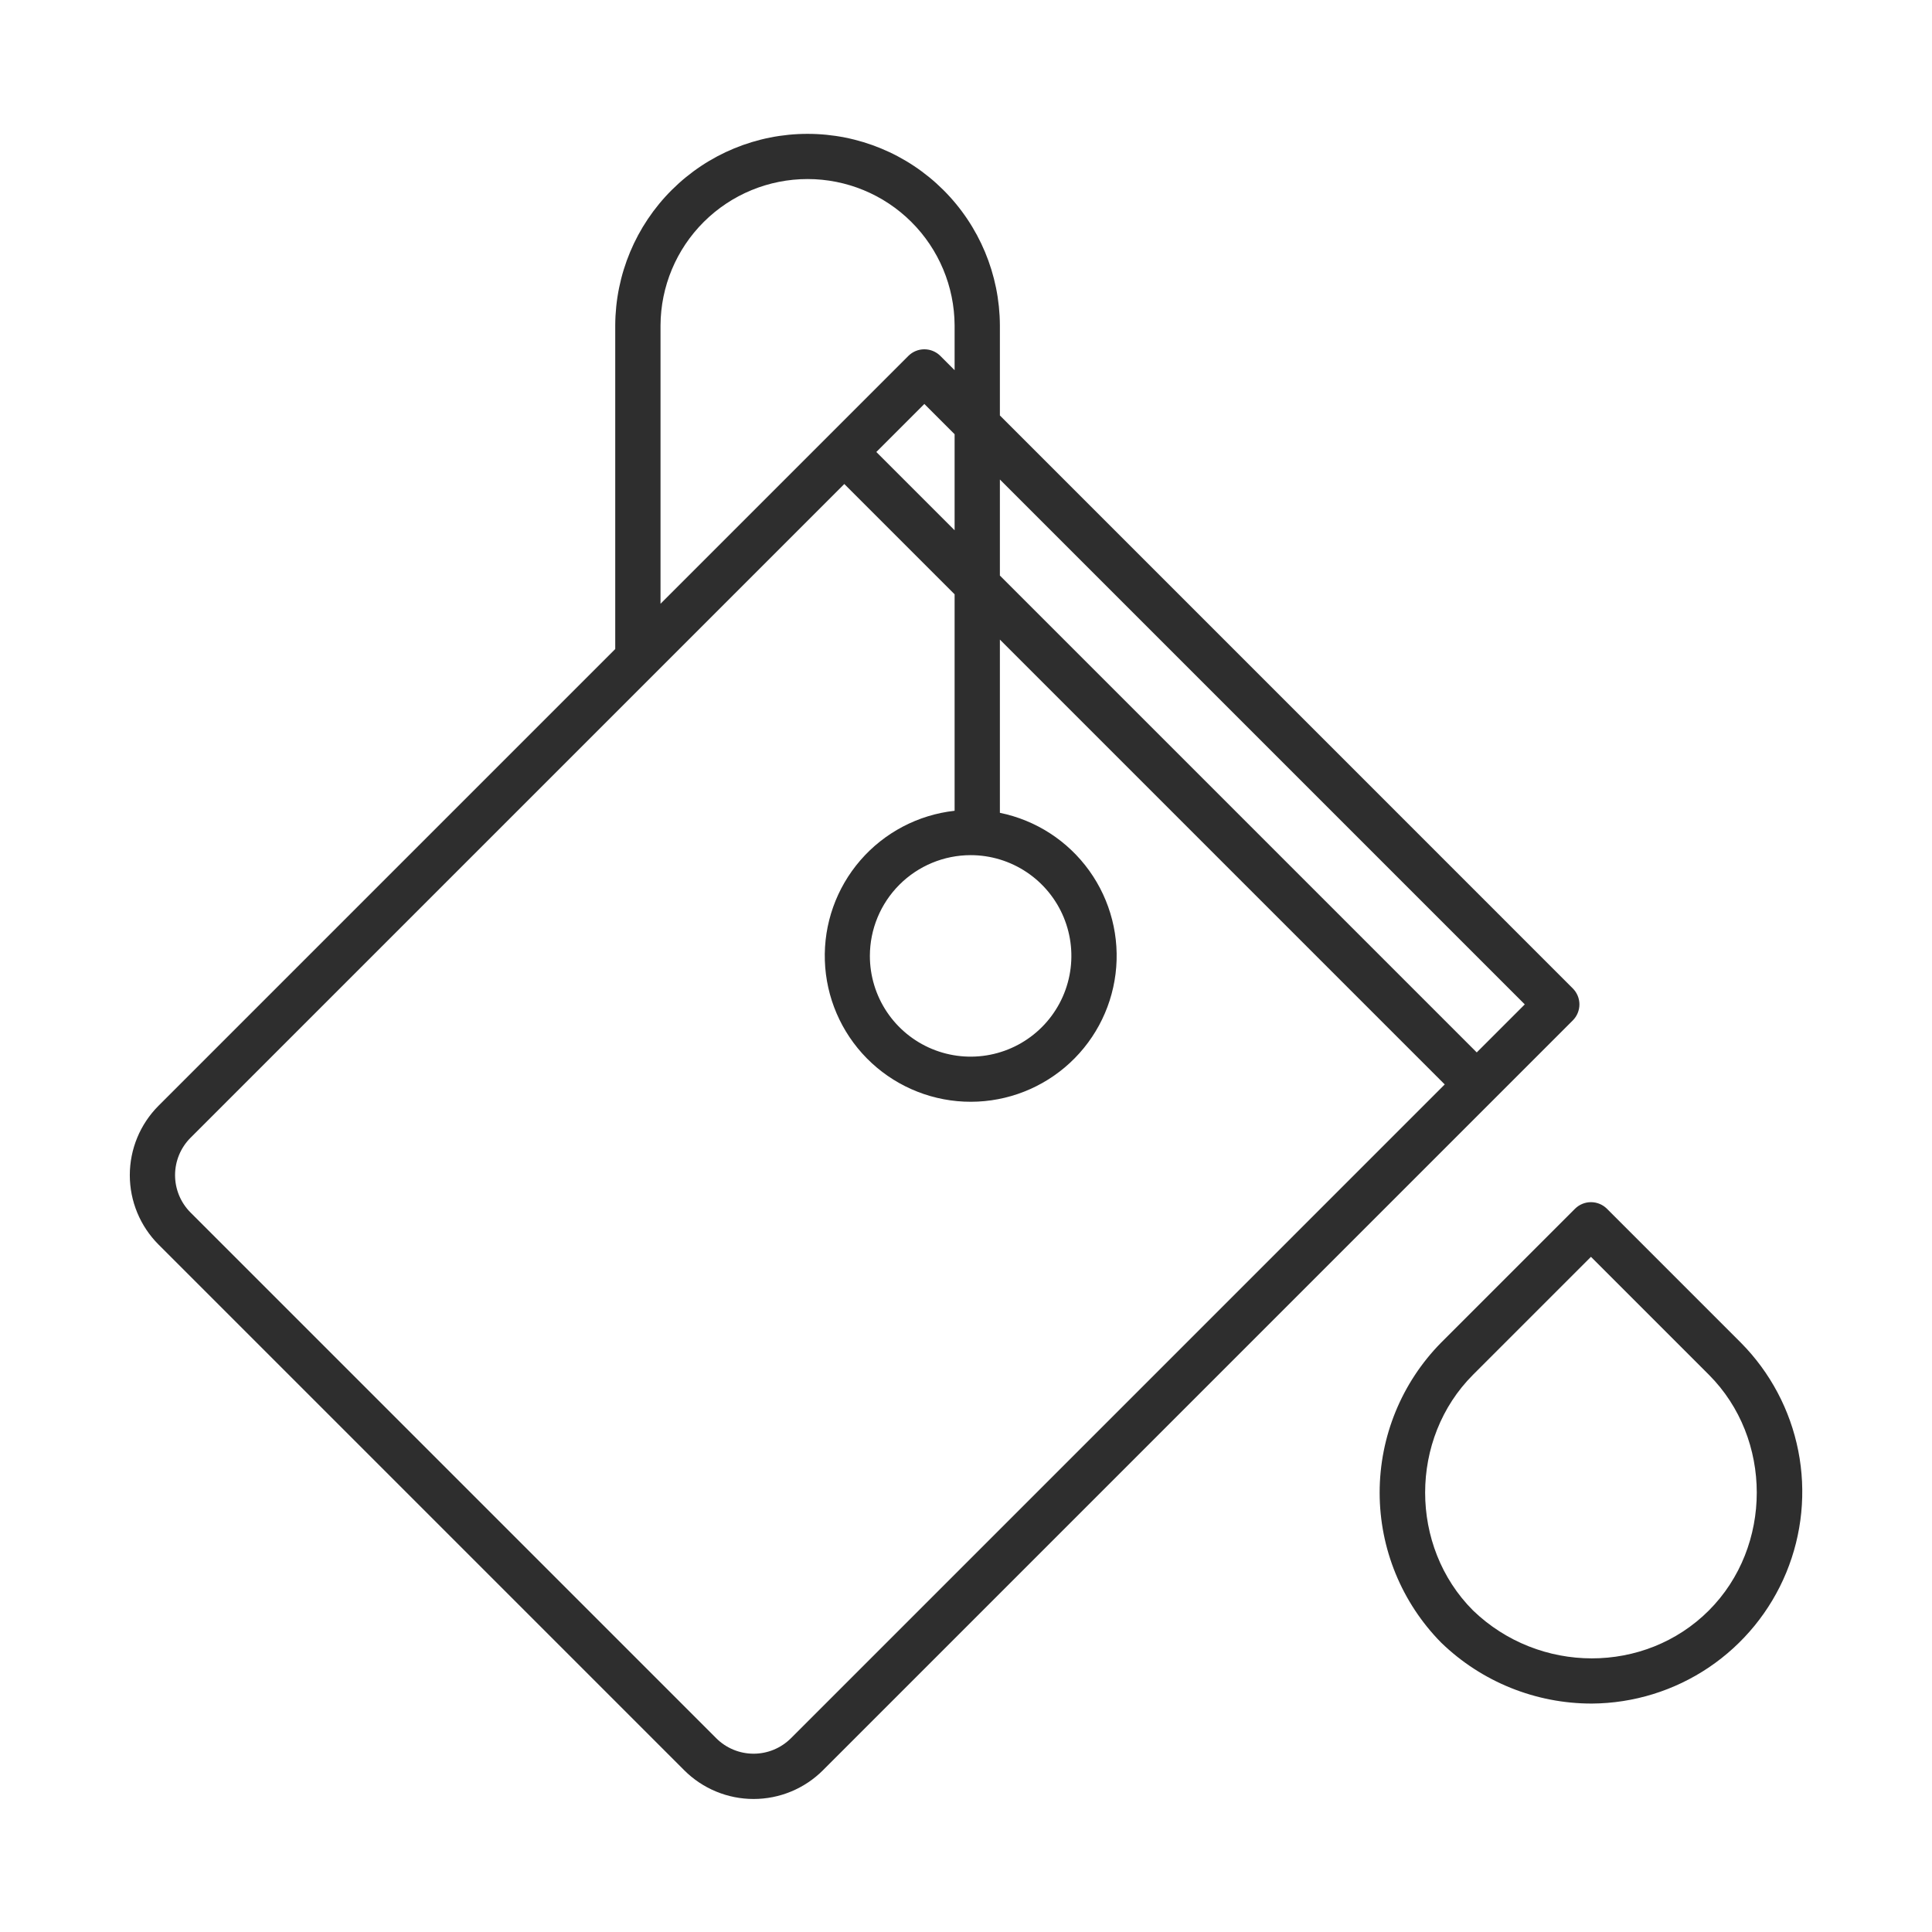 <?xml version="1.0" encoding="UTF-8"?> <svg xmlns="http://www.w3.org/2000/svg" width="400" height="400" viewBox="0 0 400 400" fill="none"> <path d="M298.354 277.991C290.207 286.267 285.641 297.414 285.641 309.028C285.641 320.641 290.207 331.788 298.354 340.064L298.409 340.118C306.768 348.205 317.949 352.72 329.58 352.705C338.212 352.649 346.635 350.047 353.794 345.225C360.953 340.402 366.529 333.574 369.824 325.596C373.118 317.617 373.984 308.844 372.313 300.375C370.641 291.907 366.508 284.12 360.43 277.991L332.708 250.269C331.829 249.39 330.636 248.896 329.393 248.896C328.15 248.896 326.958 249.39 326.079 250.269L298.354 277.991ZM353.798 284.62C367.027 297.851 367.027 320.204 353.798 333.434C340.569 346.664 318.668 346.648 304.955 333.408C291.752 320.174 291.762 297.841 304.982 284.62L329.39 260.213L353.798 284.62Z" fill="#2E2E2E"></path> <path d="M141.659 366.51C143.545 368.397 145.784 369.893 148.249 370.914C150.713 371.935 153.355 372.46 156.022 372.46C158.69 372.46 161.331 371.935 163.796 370.914C166.26 369.893 168.499 368.397 170.386 366.51L309.057 227.839L325.629 211.267C326.064 210.832 326.409 210.315 326.645 209.747C326.88 209.178 327.002 208.568 327.002 207.953C327.002 207.337 326.88 206.727 326.645 206.159C326.409 205.59 326.064 205.073 325.629 204.638L207.016 86.016V67.356C206.969 56.826 202.754 46.743 195.291 39.314C187.829 31.884 177.727 27.713 167.197 27.713C156.667 27.713 146.565 31.884 139.103 39.314C131.64 46.743 127.424 56.826 127.378 67.356V134.375L32.815 228.939C29.011 232.752 26.875 237.917 26.875 243.303C26.875 248.688 29.011 253.854 32.815 257.666L141.659 366.51ZM315.689 207.949L305.745 217.891L207.016 119.164V99.275L315.689 207.949ZM197.642 109.789L181.433 93.58L191.378 83.635L197.642 89.9V109.789ZM136.753 67.36C136.793 59.313 140.019 51.609 145.724 45.933C151.429 40.257 159.149 37.07 167.197 37.07C175.245 37.07 182.965 40.257 188.67 45.933C194.375 51.609 197.6 59.313 197.641 67.36V76.641L194.691 73.69C193.812 72.811 192.62 72.318 191.377 72.318C190.134 72.318 188.942 72.811 188.063 73.69L171.491 90.262L136.753 125V67.36ZM174.803 100.209L197.641 123.047V167.861C190.081 168.701 183.115 172.361 178.135 178.111C173.155 183.861 170.527 191.278 170.776 198.88C171.024 206.483 174.131 213.712 179.475 219.125C184.82 224.538 192.009 227.735 199.608 228.08C207.207 228.424 214.656 225.89 220.469 220.983C226.281 216.076 230.029 209.158 230.965 201.609C231.9 194.06 229.954 186.436 225.514 180.259C221.075 174.082 214.469 169.807 207.016 168.286V132.422L299.116 224.521L163.757 359.881C162.741 360.897 161.535 361.702 160.208 362.252C158.881 362.802 157.459 363.085 156.022 363.085C154.586 363.085 153.163 362.802 151.836 362.252C150.509 361.702 149.304 360.897 148.288 359.881L39.443 251.036C37.395 248.983 36.245 246.202 36.245 243.302C36.245 240.402 37.395 237.62 39.443 235.567L174.803 100.209ZM200.957 177.049C205.083 177.049 209.116 178.273 212.546 180.565C215.977 182.857 218.65 186.115 220.229 189.926C221.808 193.738 222.221 197.932 221.416 201.978C220.611 206.025 218.624 209.741 215.707 212.659C212.79 215.576 209.073 217.563 205.027 218.367C200.981 219.172 196.786 218.759 192.975 217.18C189.163 215.602 185.906 212.928 183.613 209.498C181.321 206.067 180.098 202.034 180.098 197.909C180.105 192.379 182.305 187.077 186.215 183.167C190.126 179.256 195.427 177.056 200.957 177.049Z" fill="#2E2E2E"></path> </svg> 